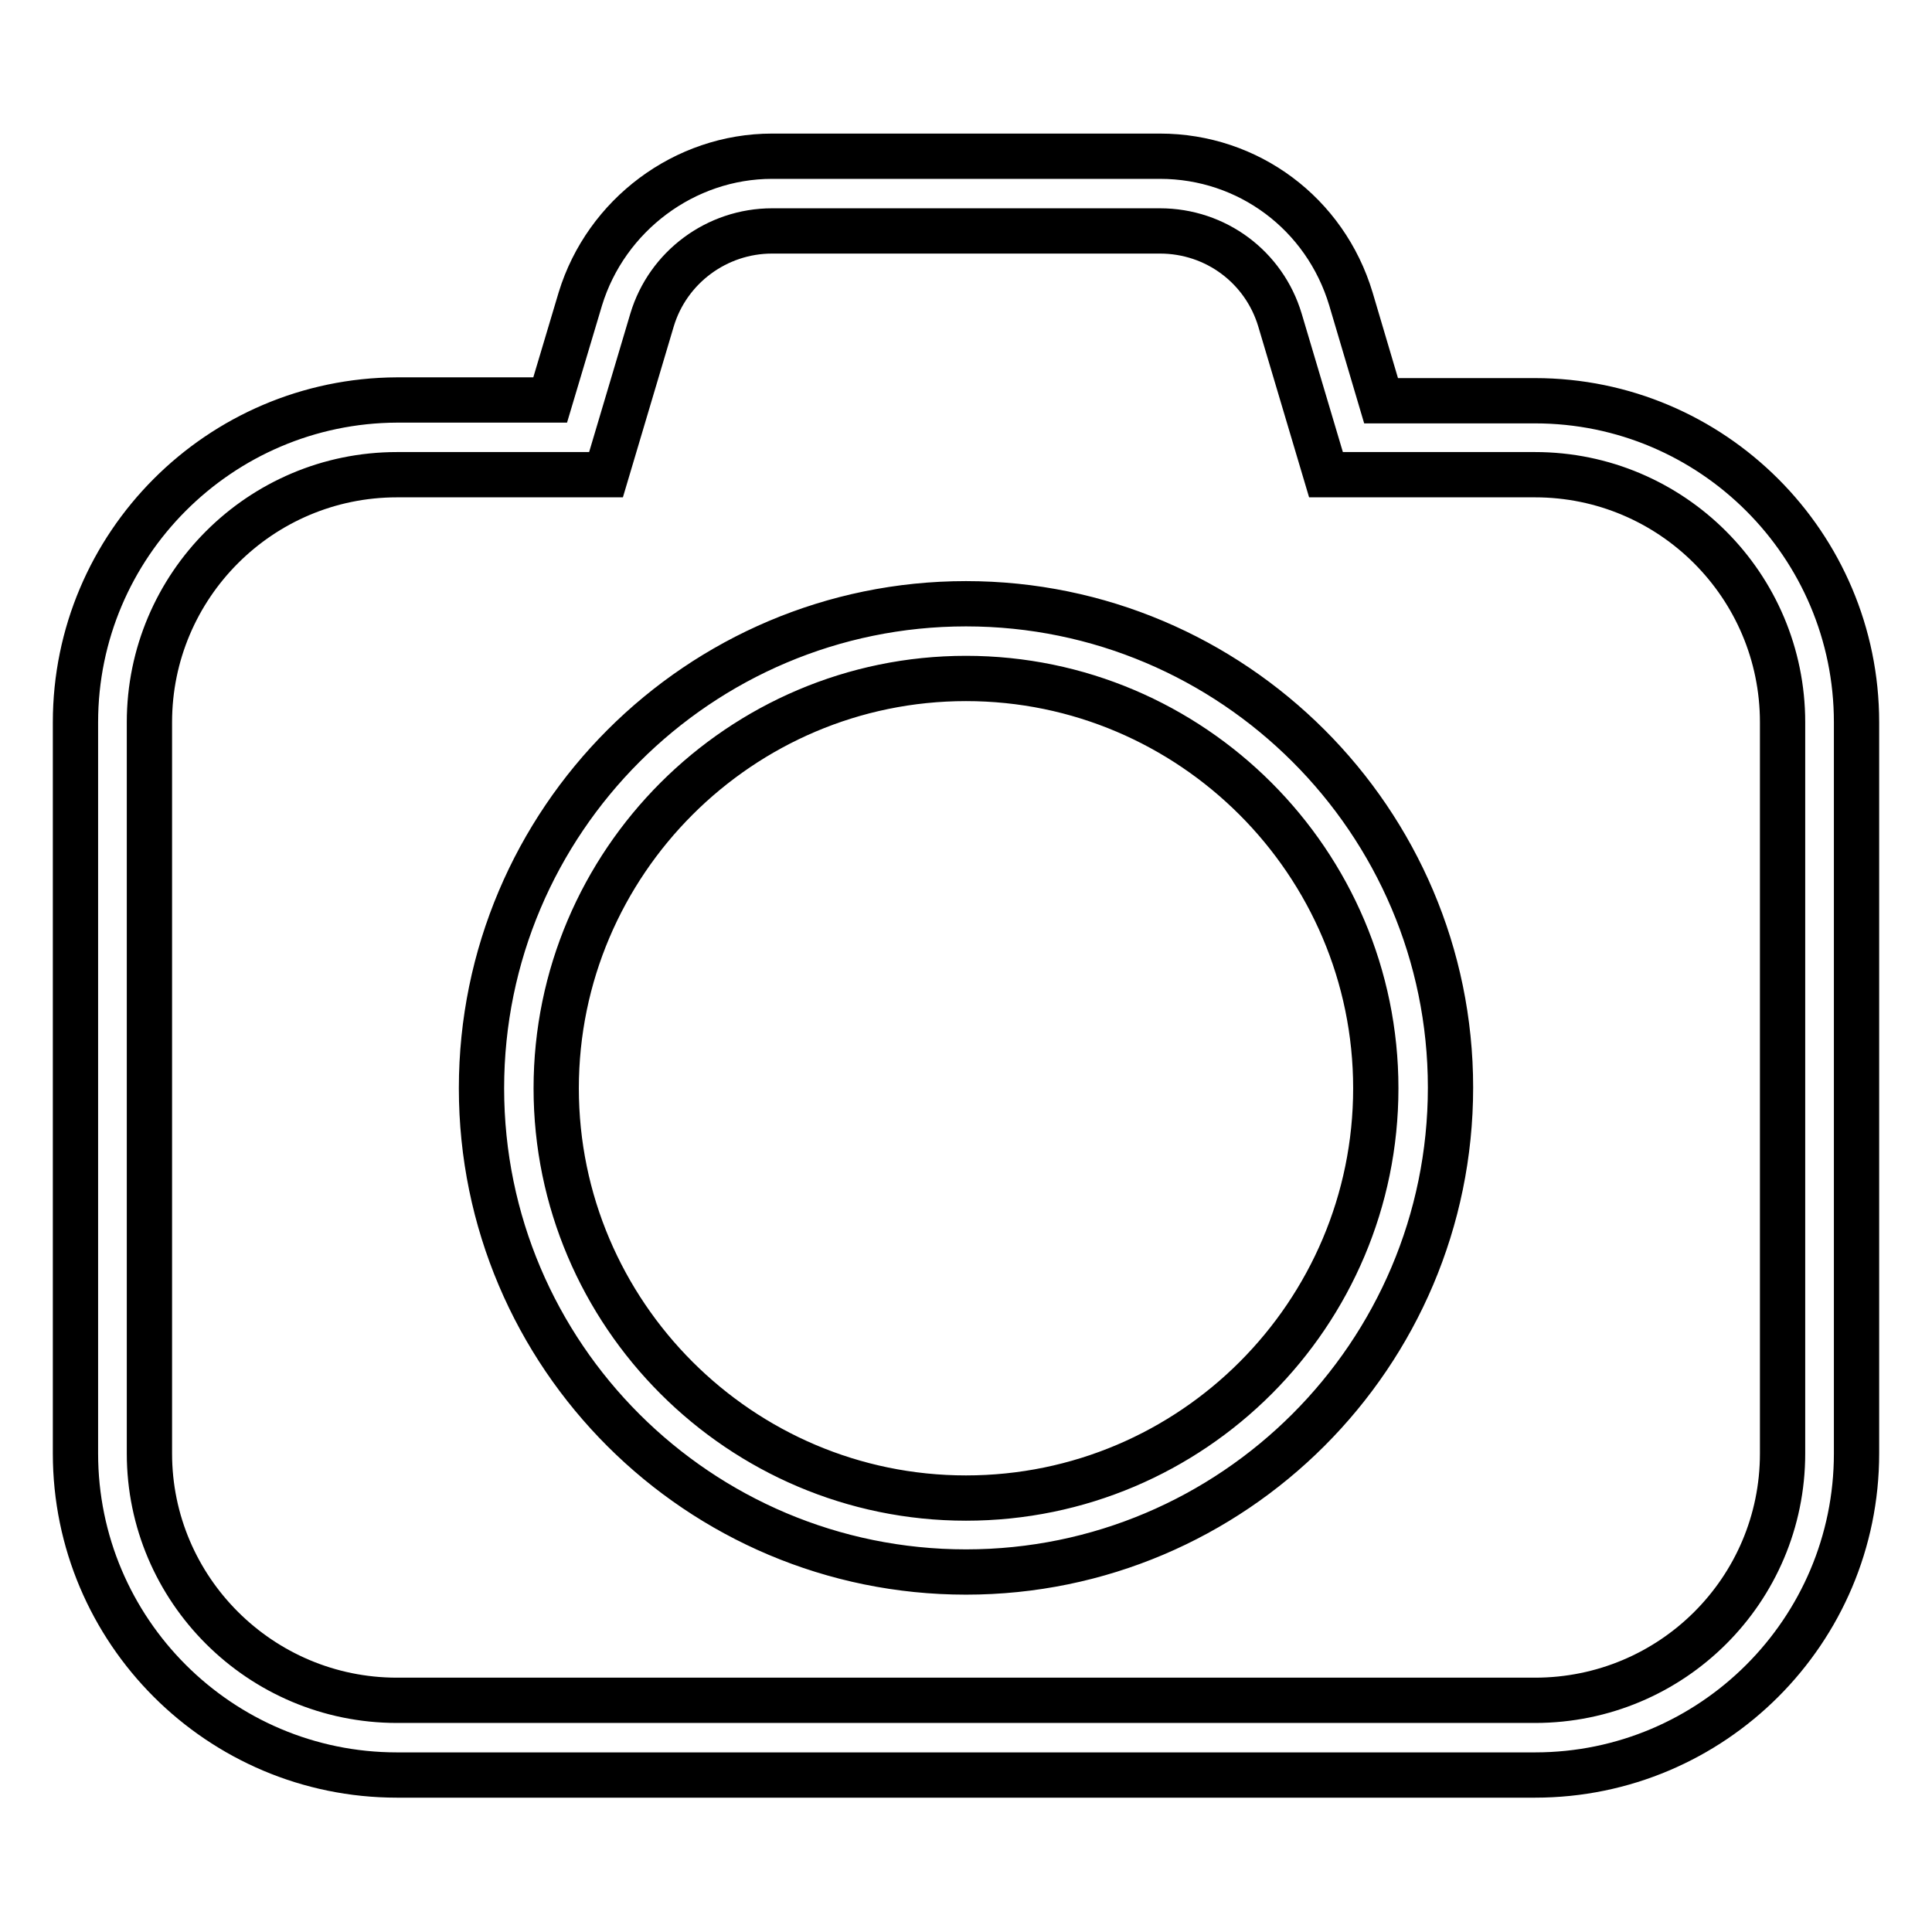 <?xml version="1.0" encoding="utf-8"?>
<!-- Svg Vector Icons : http://www.onlinewebfonts.com/icon -->
<!DOCTYPE svg PUBLIC "-//W3C//DTD SVG 1.1//EN" "http://www.w3.org/Graphics/SVG/1.1/DTD/svg11.dtd">
<svg version="1.1" xmlns="http://www.w3.org/2000/svg" xmlns:xlink="http://www.w3.org/1999/xlink" x="0px" y="0px" viewBox="0 0 256 256" enable-background="new 0 0 256 256" xml:space="preserve">
<g> <path stroke-width="6" fill-opacity="0" stroke="#000000"  d="M128,80c-35.4,0-64.2,28.8-64.2,64.2c0,35.4,28.8,64.1,64.2,64.1c35.4,0,64.2-28.8,64.2-64.2 C192.2,108.8,163.4,80,128,80z M128,198.5c-29.9,0-54.3-24.4-54.3-54.3c0-29.9,24.4-54.3,54.3-54.3c29.9,0,54.3,24.4,54.3,54.3 C182.3,174.1,158,198.5,128,198.5z M203.4,53.1H183l-4-13.5c-3.4-11.3-13.6-18.9-25.3-18.9h-51.4c-11.6,0-22,7.8-25.4,18.9l-4,13.4 H52.6C29.1,53.1,10,72.2,10,95.7v96.9c0,23.5,19.1,42.6,42.6,42.6h150.8c23.5,0,42.6-19.1,42.6-42.6V95.7 C246,72.2,226.9,53.1,203.4,53.1z M236.2,192.6c0,18.1-14.7,32.7-32.8,32.7H52.6c-18.1,0-32.8-14.7-32.8-32.7V95.7 c0-18.1,14.7-32.8,32.8-32.8l27.7,0l6.1-20.5c2.1-7,8.6-11.8,15.9-11.8h51.4c7.4,0,13.8,4.8,15.9,11.8l6.1,20.5h27.7 c18.1,0,32.8,14.7,32.8,32.8V192.6z"/></g>
</svg>